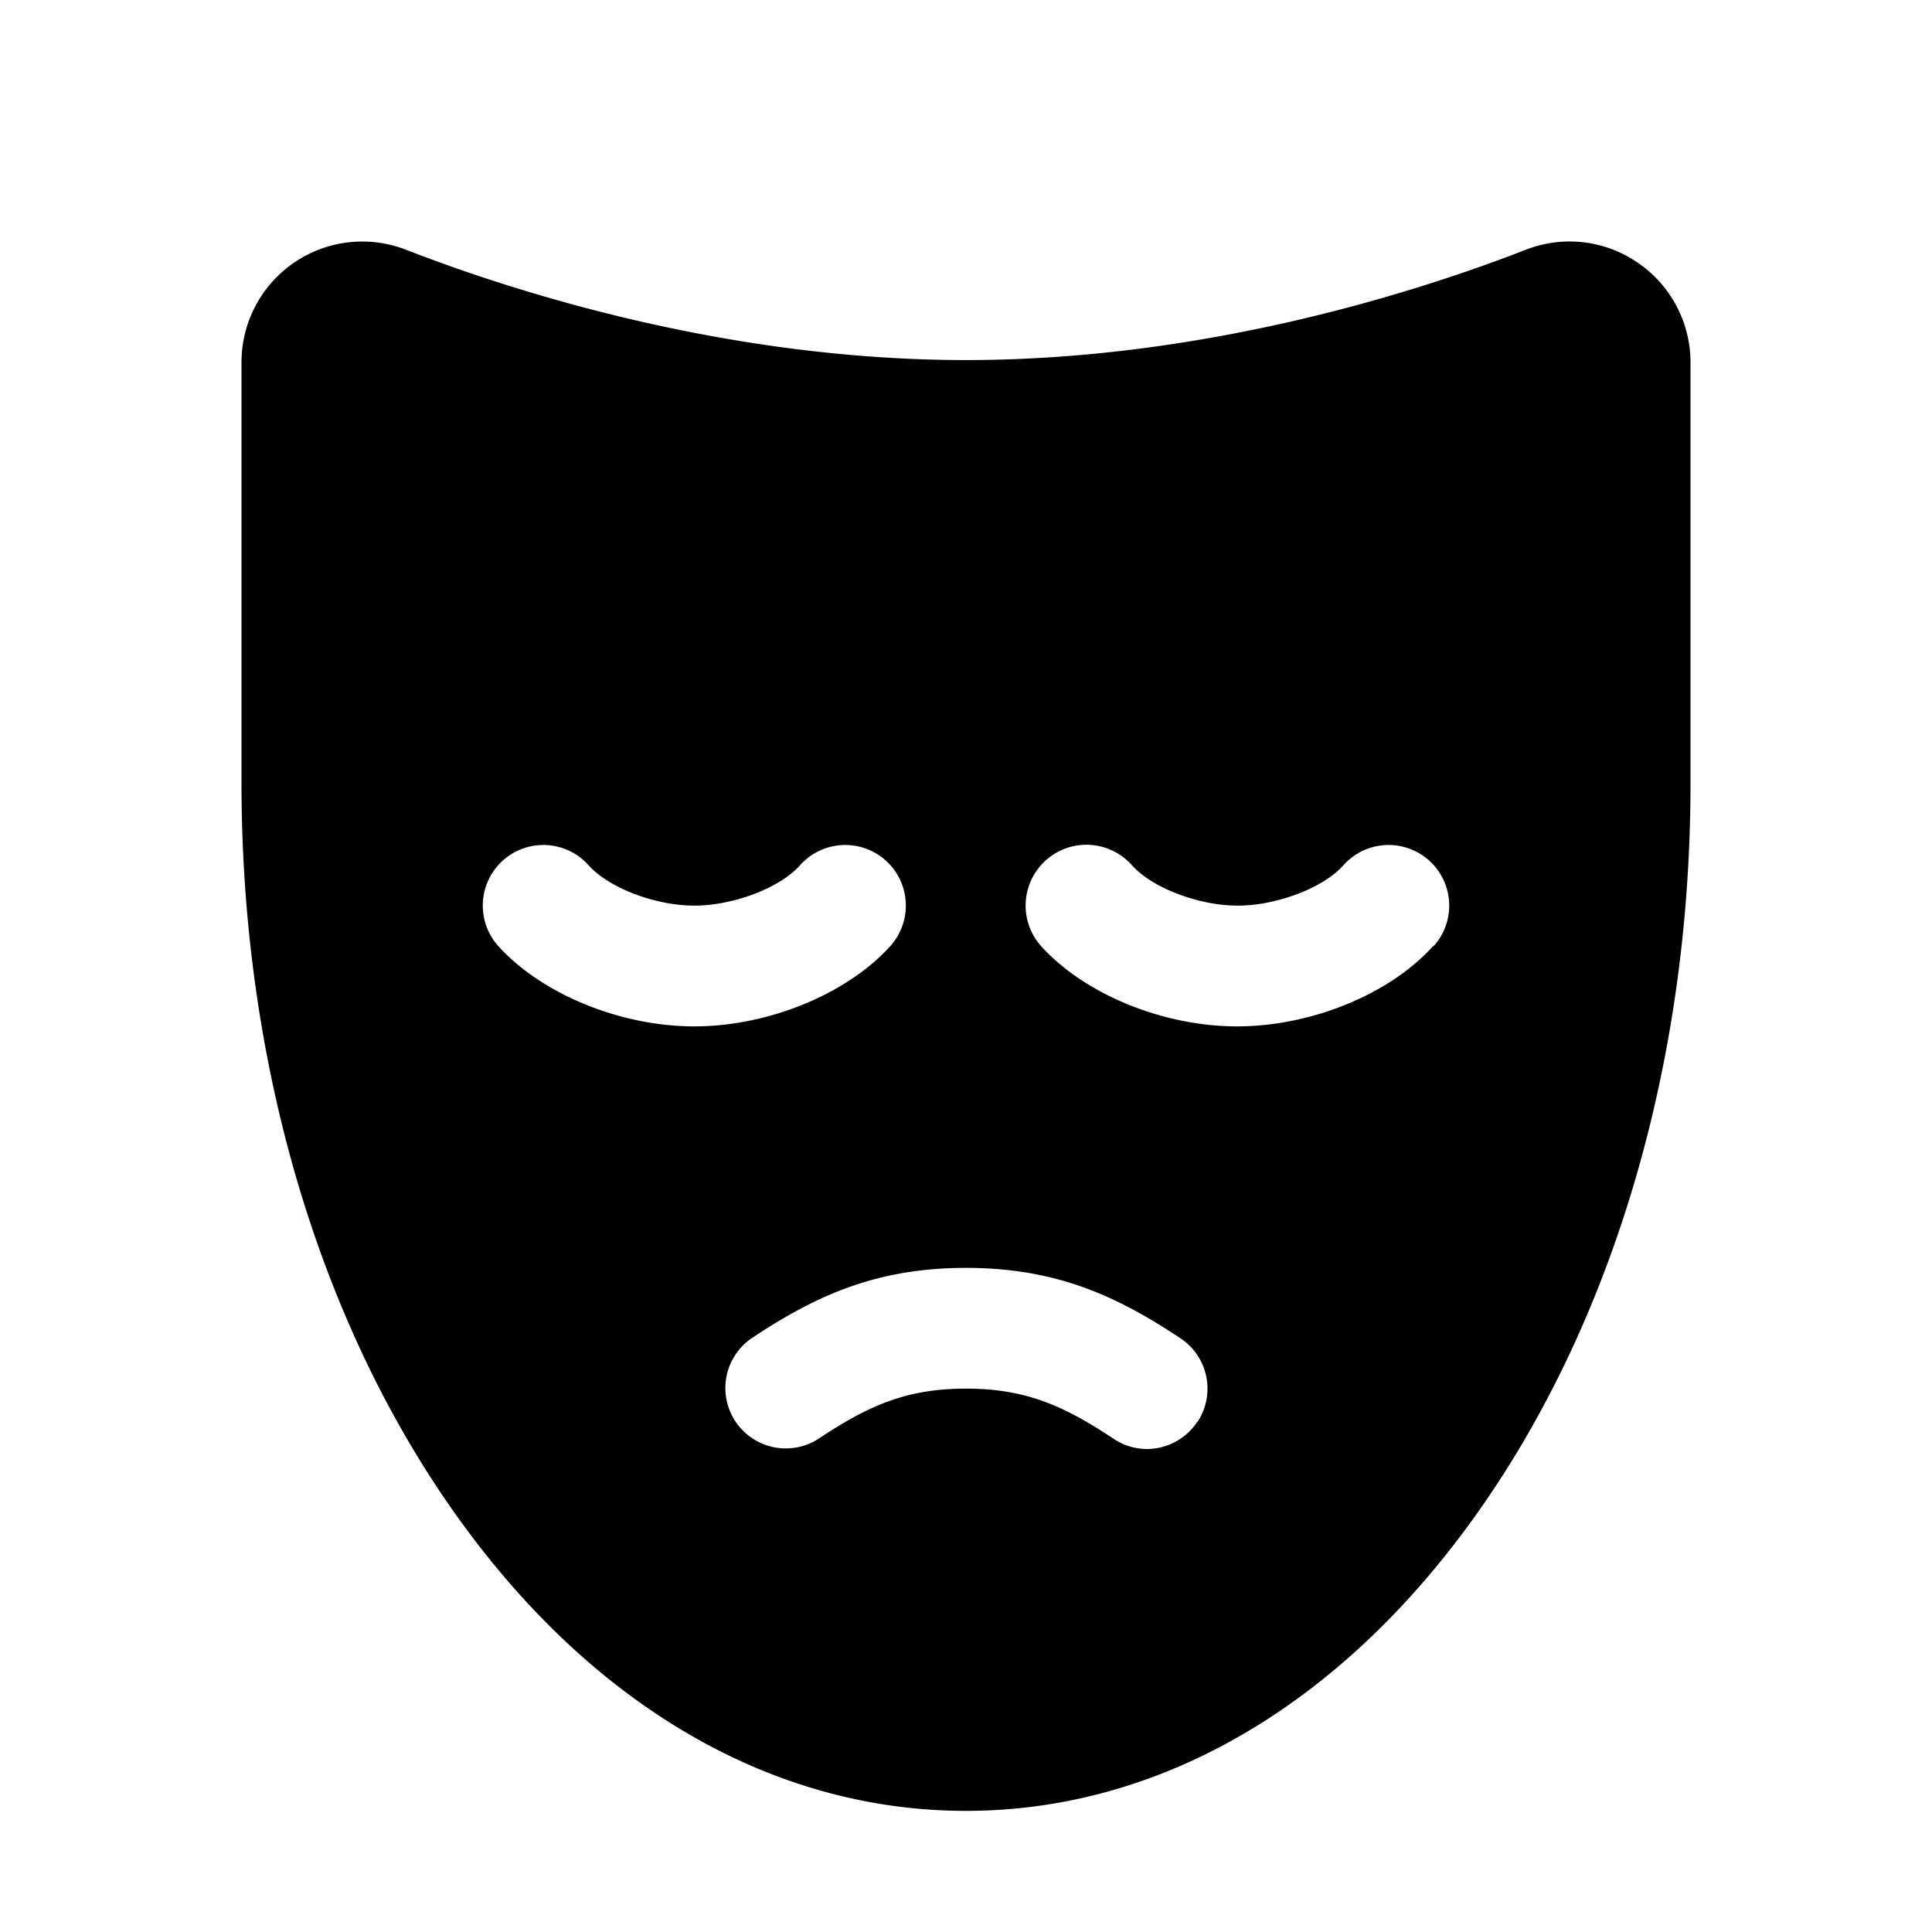 <svg xmlns="http://www.w3.org/2000/svg" viewBox="0 0 256 256"><rect width="256" height="256" fill="none"/><path d="M217,34.8a15.94,15.94,0,0,0-14.82-1.71C188.15,38.55,159.82,47.71,128,47.71S67.84,38.55,53.79,33.09A16,16,0,0,0,32,48v55.77c0,35.84,9.65,69.65,27.18,95.18,18.16,26.46,42.6,41,68.82,41s50.66-14.57,68.82-41C214.35,173.44,224,139.63,224,103.79V48A16,16,0,0,0,217,34.8ZM66,125.33A8,8,0,0,1,78,114.66c2.68,3,8.85,5.34,14,5.34s11.36-2.35,14-5.34A8,8,0,0,1,118,125.33C112.25,131.71,101.82,136,92,136S71.75,131.71,66,125.33Zm92.62,63.1A8,8,0,0,1,152,192a7.92,7.92,0,0,1-4.42-1.34C141.07,186.34,136,184,128,184s-13.07,2.34-19.57,6.66a8,8,0,0,1-8.86-13.32C108,171.73,116.06,168,128,168s20,3.73,28.43,9.34A8,8,0,0,1,158.66,188.43Zm31.3-63.1c-5.71,6.38-16.14,10.67-26,10.67s-20.25-4.29-26-10.67A8,8,0,0,1,150,114.66c2.68,3,8.85,5.34,14,5.34s11.36-2.35,14-5.34A8,8,0,0,1,190,125.33Z"/></svg>